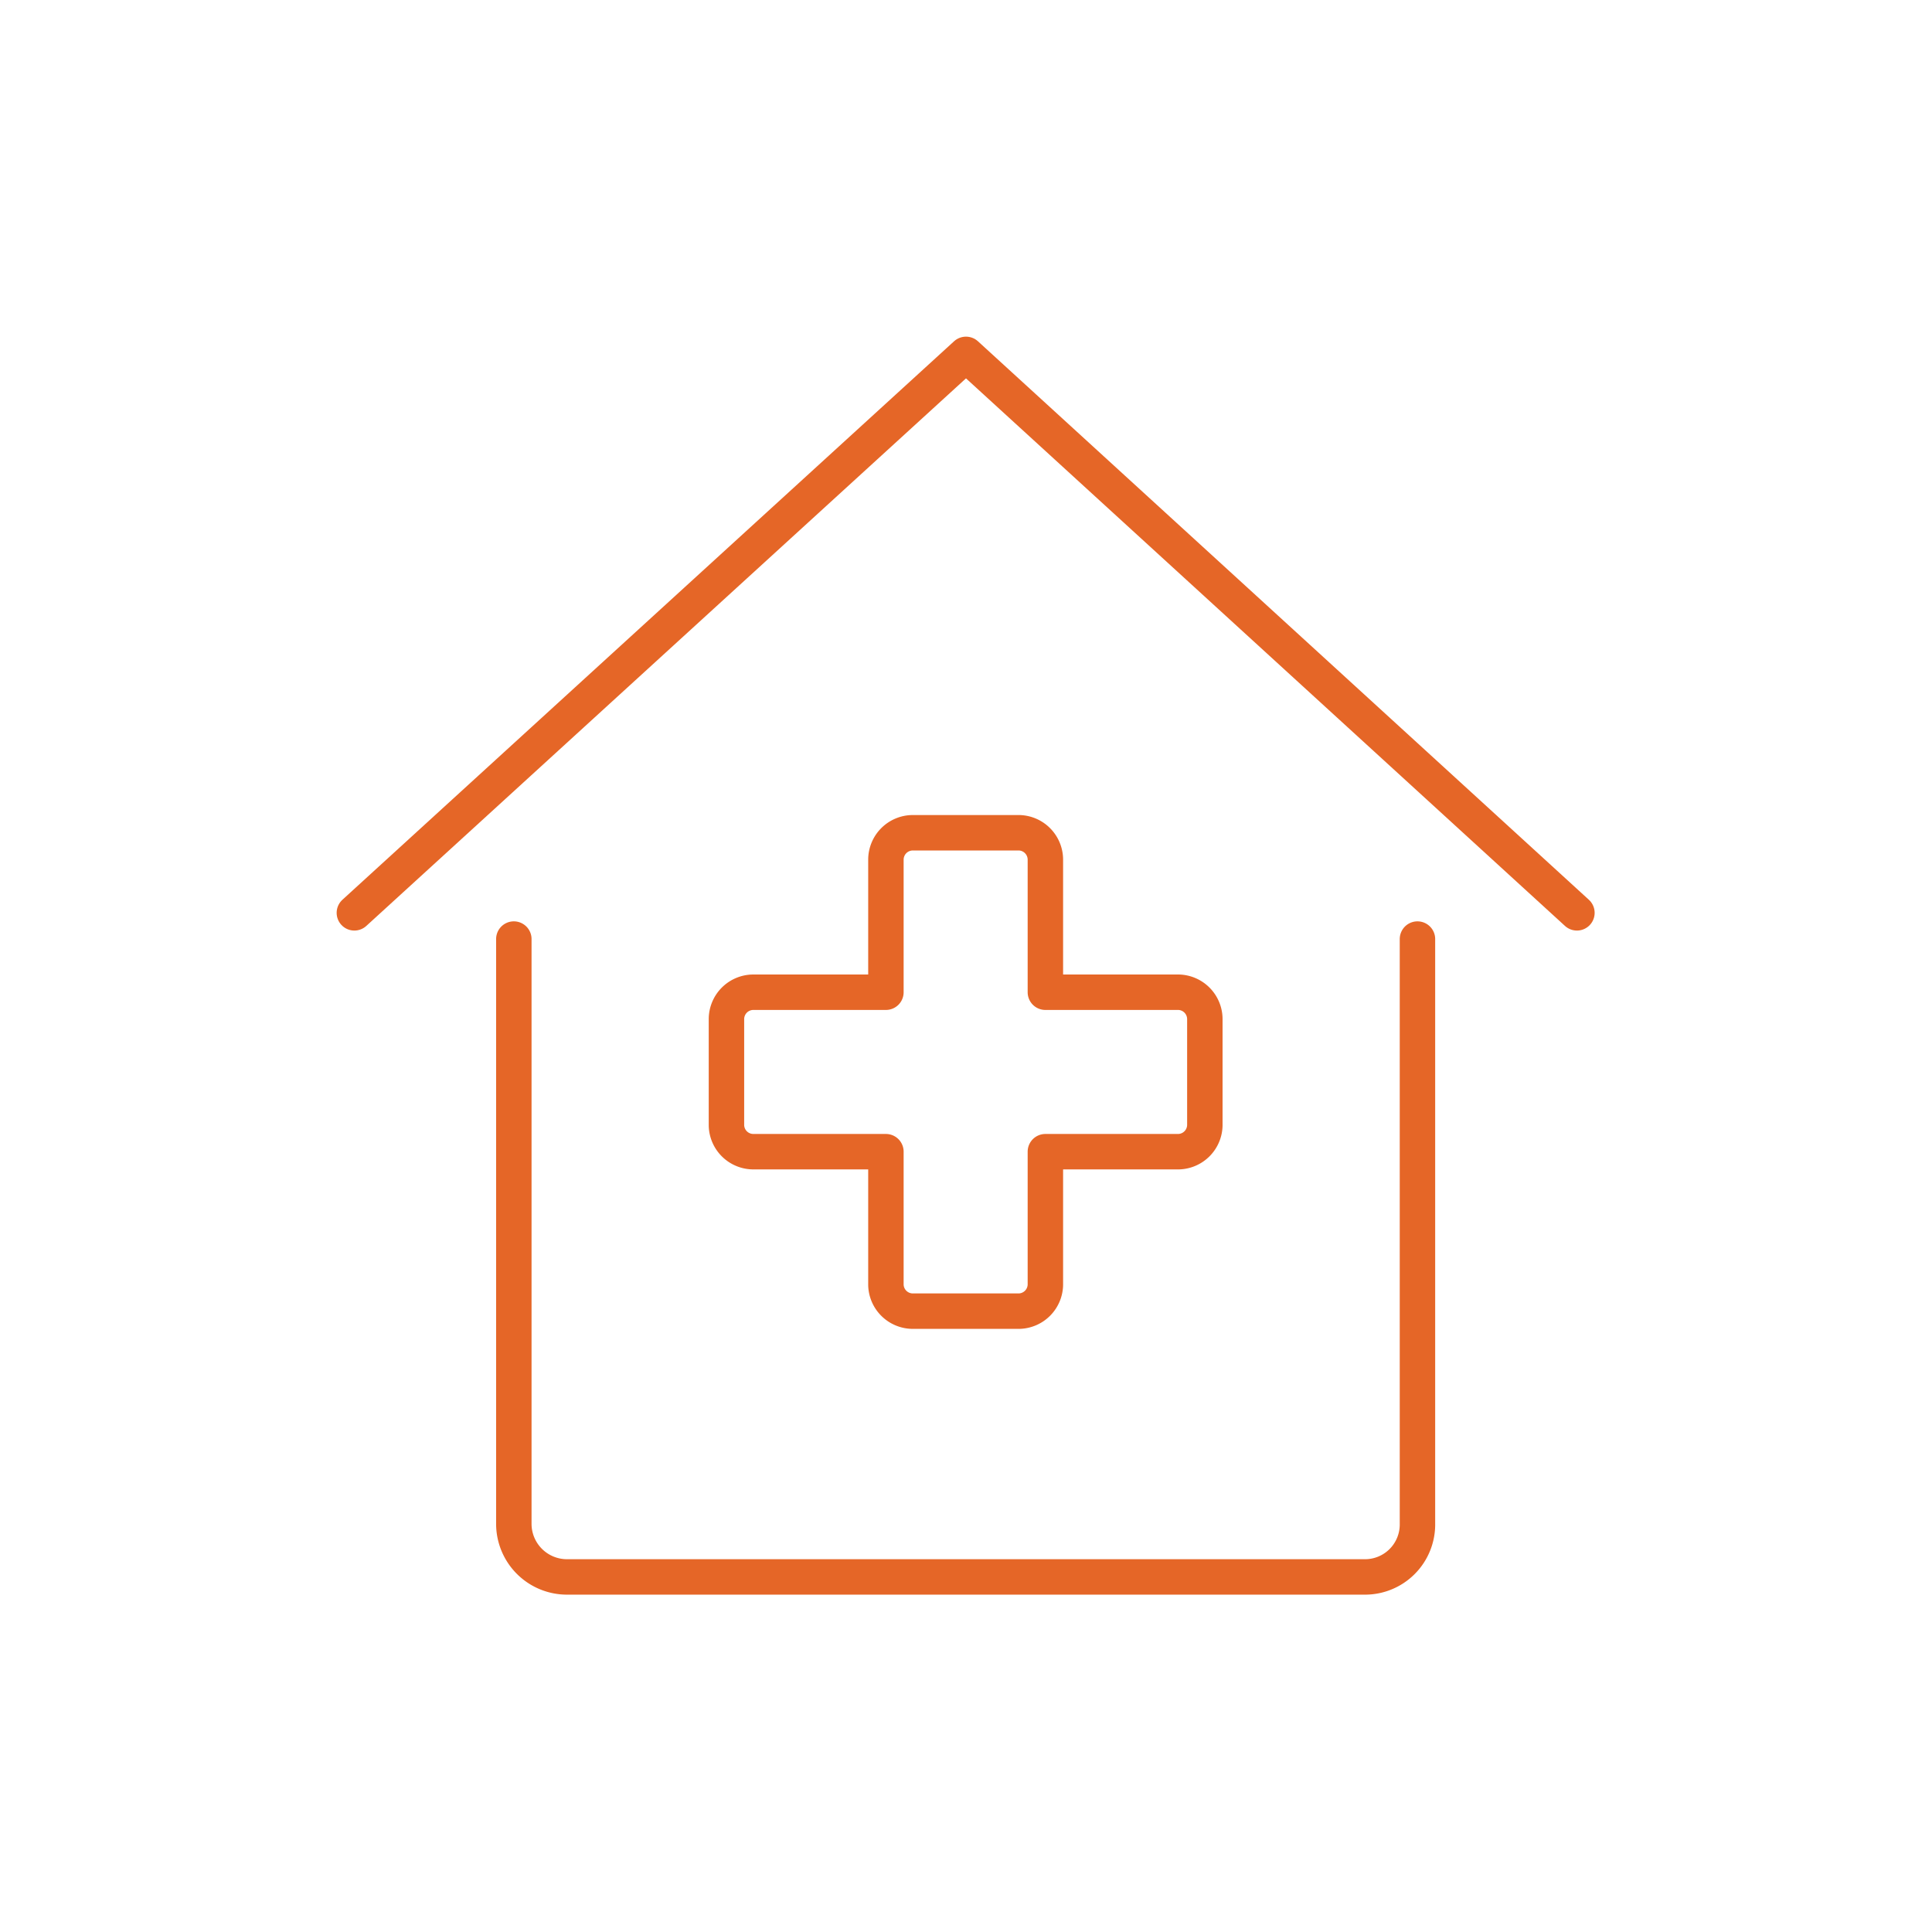 <svg id="Layer_1" data-name="Layer 1" xmlns="http://www.w3.org/2000/svg" viewBox="0 0 27.26 27.26"><defs><style>.cls-1{fill:none;stroke:#e56627;stroke-linecap:round;stroke-linejoin:round;stroke-width:0.5px;}</style></defs><g id="Health-Beauty_Hospital_hospital-house" data-name="Health-Beauty / Hospital / hospital-house"><g id="Group_9" data-name="Group 9"><g id="Light_9" data-name="Light 9"><path id="Shape_67" data-name="Shape 67" class="cls-1" d="M17,14.38a.38.38,0,0,0-.37-.38H14.75V12.13a.38.38,0,0,0-.37-.38h-1.5a.38.38,0,0,0-.38.38V14H10.63a.38.38,0,0,0-.38.38v1.5a.38.38,0,0,0,.38.37H12.5v1.88a.38.38,0,0,0,.38.37h1.5a.38.38,0,0,0,.37-.37V16.25h1.88a.38.38,0,0,0,.37-.37Z"/><path id="Shape_68" data-name="Shape 68" class="cls-1" d="M7.25,13.25V21.5a.75.75,0,0,0,.75.75H19.25A.74.74,0,0,0,20,21.5V13.25"/><path id="Shape_69" data-name="Shape 69" class="cls-1" d="M5,12.88,13.63,5l8.62,7.88"/></g></g></g></svg>